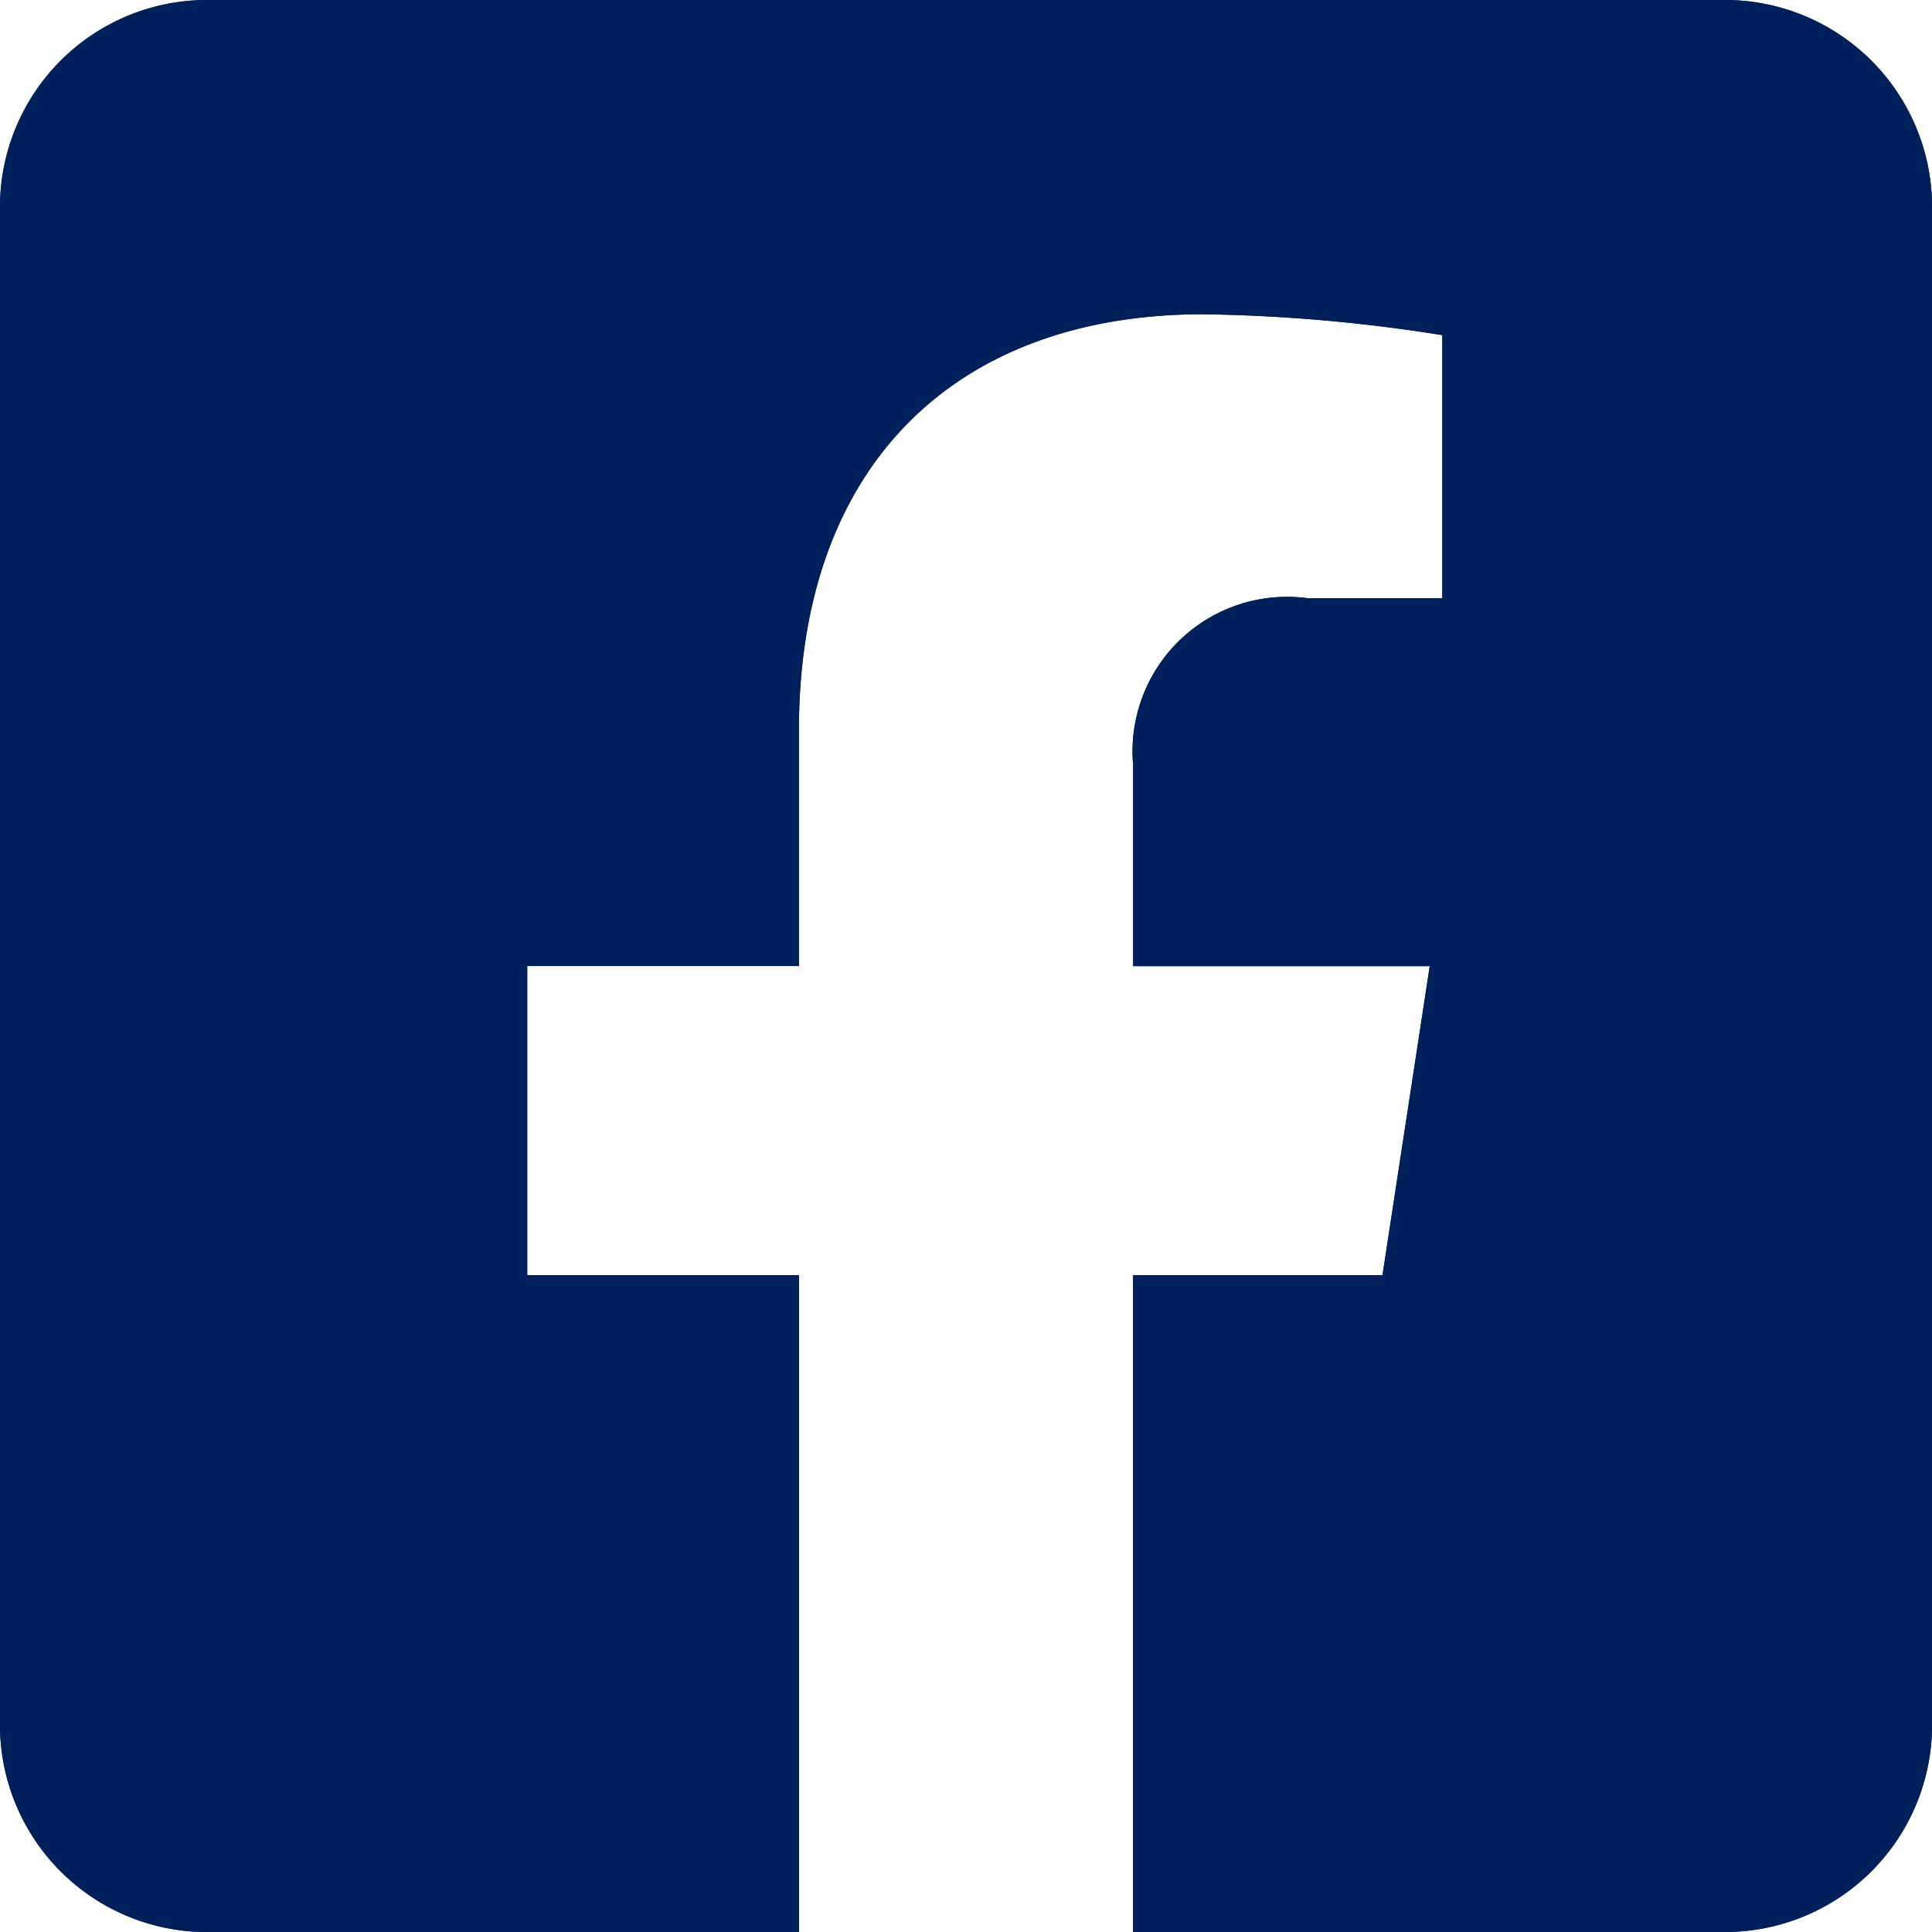 <svg id="fb" xmlns="http://www.w3.org/2000/svg" width="31.723" height="31.723" viewBox="0 0 31.723 31.723">
  <path id="Icon_awesome-facebook-square" data-name="Icon awesome-facebook-square" d="M28.324,2.25H3.4A3.4,3.4,0,0,0,0,5.649V30.574a3.4,3.4,0,0,0,3.4,3.4h9.719V23.188H8.657V18.112h4.461V14.242c0-4.4,2.62-6.832,6.633-6.832a27.026,27.026,0,0,1,3.931.343v4.319H21.468a2.538,2.538,0,0,0-2.862,2.742v3.3h4.87L22.7,23.188H18.605V33.973h9.719a3.4,3.4,0,0,0,3.4-3.4V5.649A3.4,3.4,0,0,0,28.324,2.25Z" transform="translate(0 -2.25)" fill="#00205B"/>
  <path id="Icon_awesome-facebook-square-2" data-name="Icon awesome-facebook-square" d="M28.324,2.25H3.4A3.4,3.4,0,0,0,0,5.649V30.574a3.4,3.4,0,0,0,3.4,3.4h9.719V23.188H8.657V18.112h4.461V14.242c0-4.4,2.62-6.832,6.633-6.832a27.026,27.026,0,0,1,3.931.343v4.319H21.468a2.538,2.538,0,0,0-2.862,2.742v3.3h4.87L22.7,23.188H18.605V33.973h9.719a3.4,3.4,0,0,0,3.4-3.4V5.649A3.4,3.4,0,0,0,28.324,2.25Z" transform="translate(0 -2.25)" fill="#00205B"/>
</svg>
